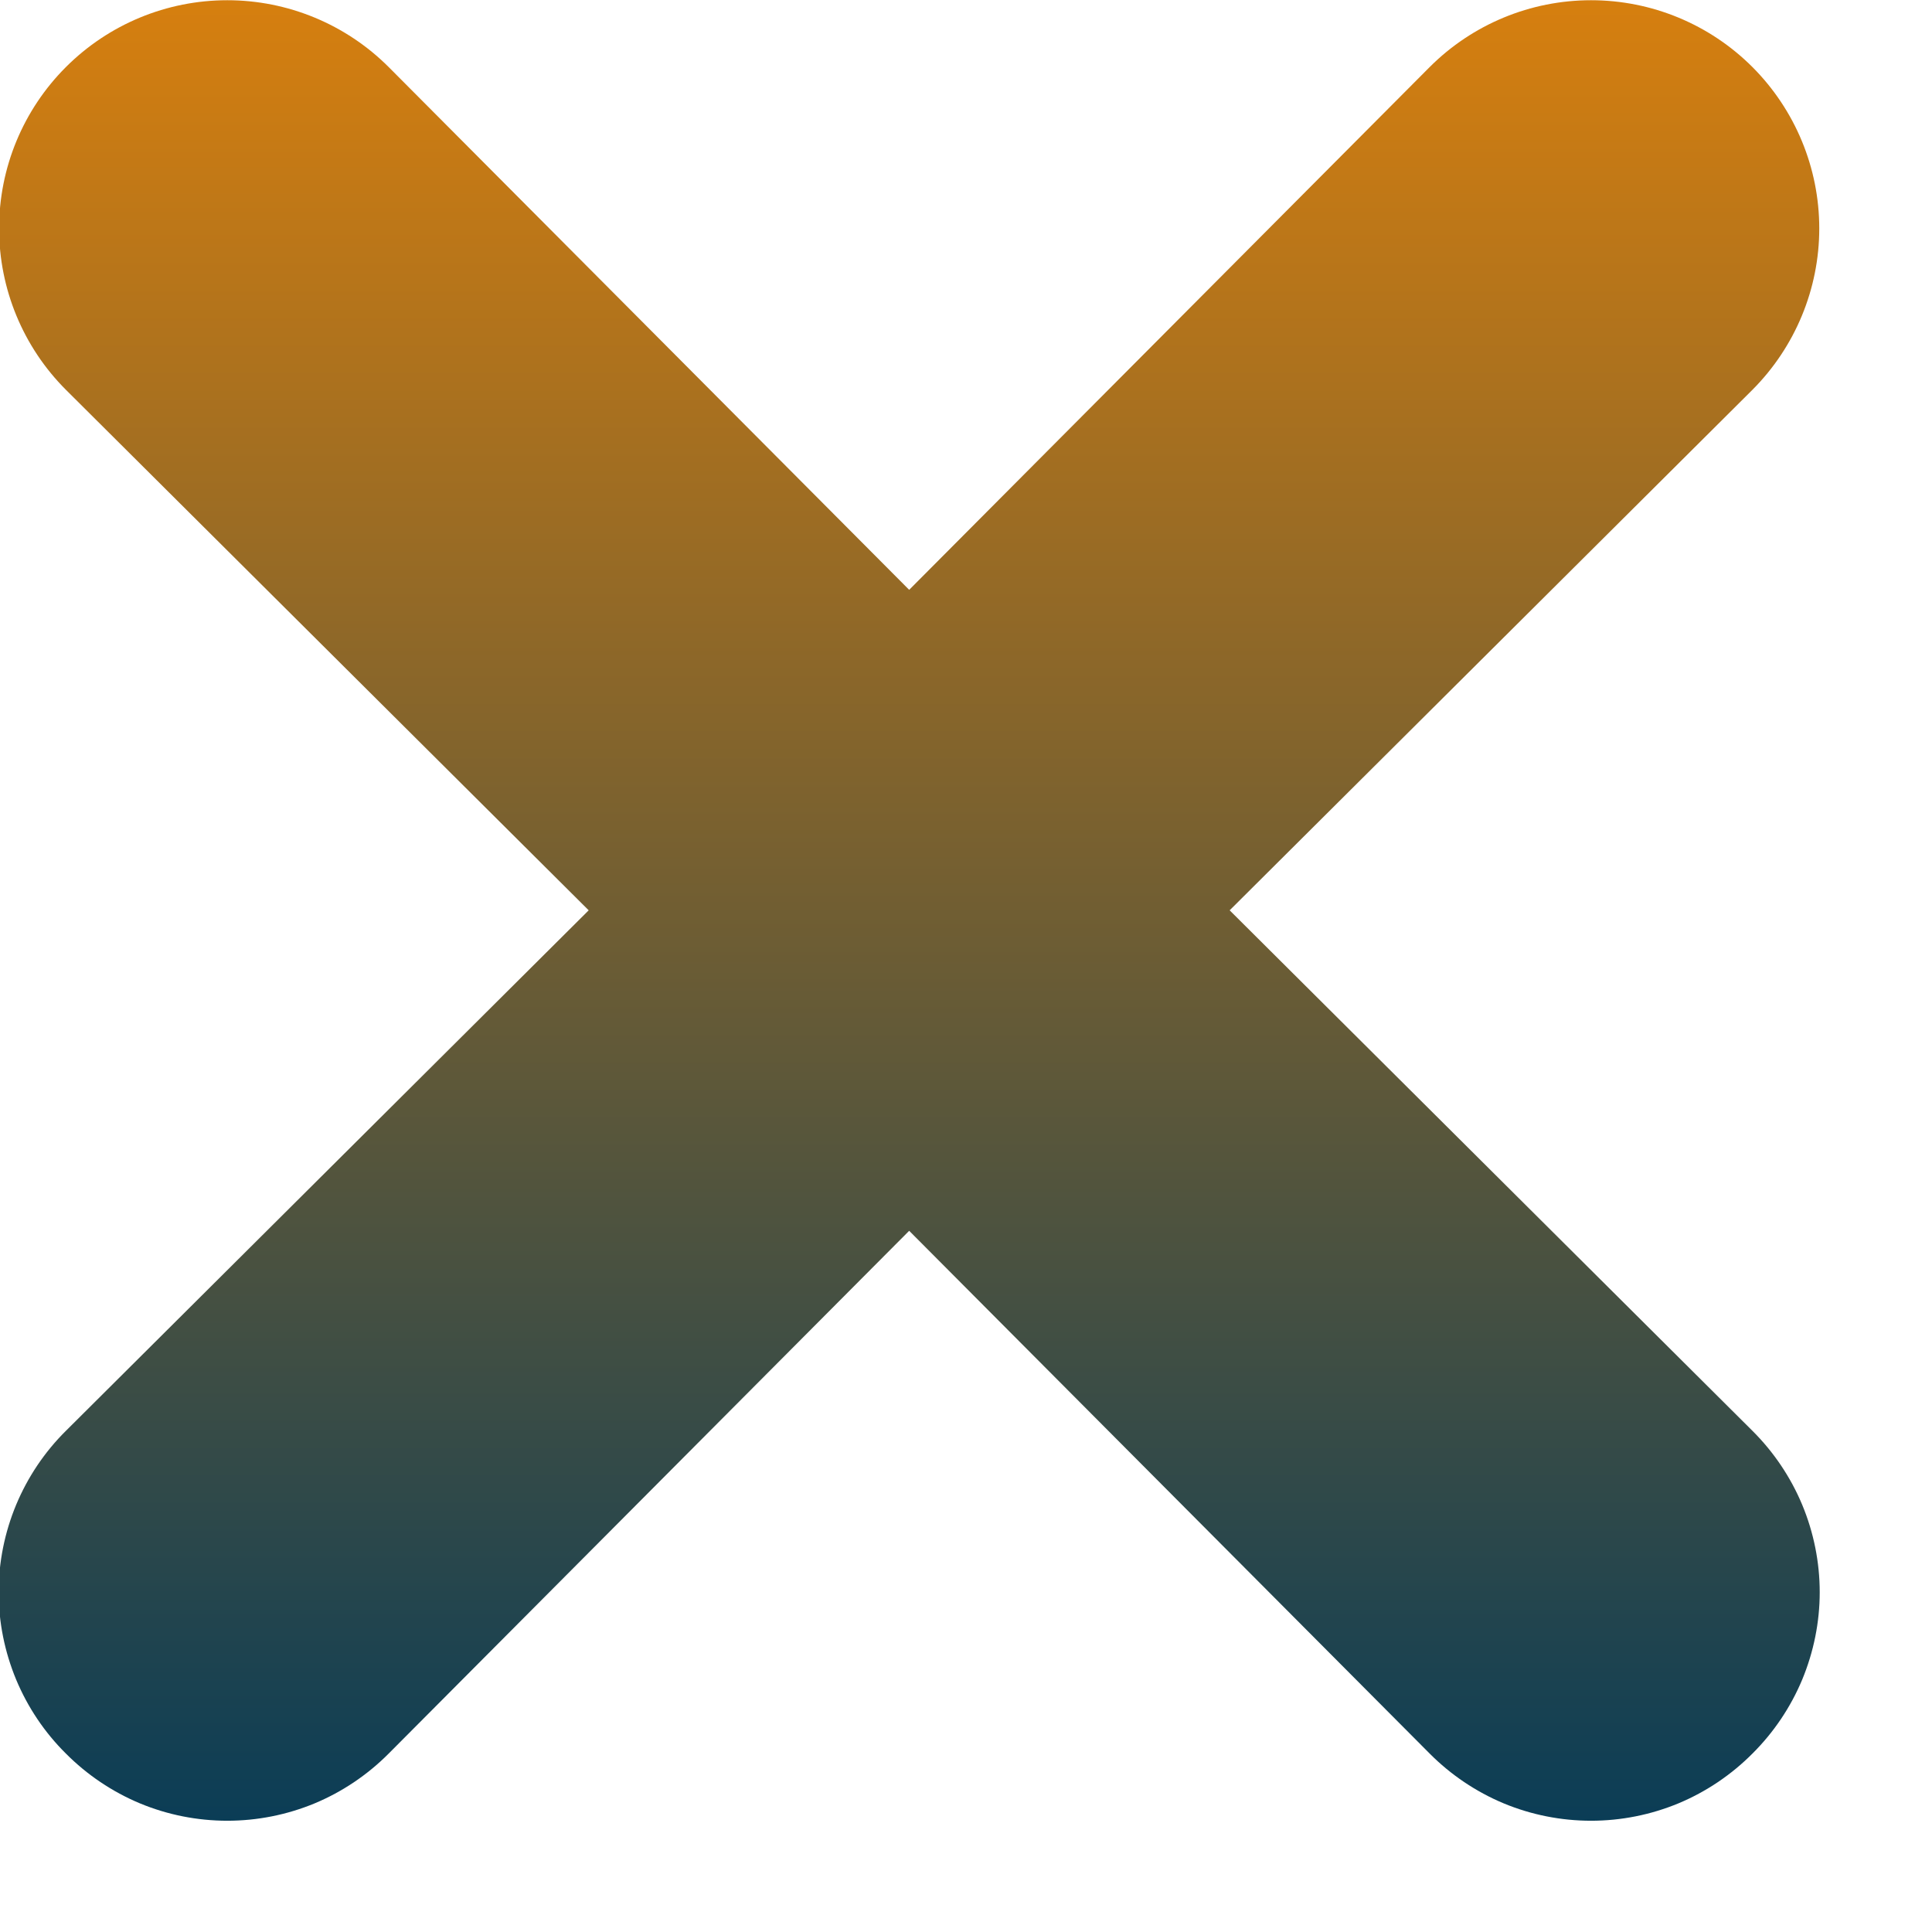 <svg width="17" height="17" viewBox="0 0 17 17" fill="none" xmlns="http://www.w3.org/2000/svg">
<path d="M15.42 12.59C15.607 12.776 15.756 12.997 15.858 13.241C15.959 13.484 16.012 13.746 16.012 14.01C16.012 14.274 15.959 14.535 15.858 14.779C15.756 15.023 15.607 15.244 15.42 15.43C15.234 15.617 15.013 15.766 14.769 15.868C14.525 15.969 14.264 16.021 14 16.021C13.736 16.021 13.474 15.969 13.231 15.868C12.987 15.766 12.766 15.617 12.58 15.43L8 10.83L3.42 15.43C3.234 15.617 3.013 15.766 2.769 15.868C2.525 15.969 2.264 16.021 2 16.021C1.736 16.021 1.474 15.969 1.231 15.868C0.987 15.766 0.766 15.617 0.58 15.43C0.392 15.244 0.244 15.023 0.142 14.779C0.041 14.535 -0.012 14.274 -0.012 14.01C-0.012 13.746 0.041 13.484 0.142 13.241C0.244 12.997 0.392 12.776 0.58 12.59L5.18 8.01L0.58 3.43C0.203 3.053 -0.008 2.542 -0.008 2.01C-0.008 1.477 0.203 0.967 0.58 0.59C0.957 0.213 1.467 0.002 2 0.002C2.532 0.002 3.043 0.213 3.42 0.59L8 5.19L12.58 0.59C12.957 0.213 13.467 0.002 14 0.002C14.533 0.002 15.043 0.213 15.42 0.59C15.796 0.967 16.008 1.477 16.008 2.01C16.008 2.542 15.796 3.053 15.42 3.43L10.82 8.01L15.42 12.59Z" fill="url(#paint0_linear_4_1538)"/>
<defs>
<linearGradient id="paint0_linear_4_1538" x1="8" y1="0.002" x2="8" y2="16.021" gradientUnits="userSpaceOnUse">
<stop stop-color="#D67F0F"/>
<stop offset="1" stop-color="#0B3D56"/>
</linearGradient>
</defs>
</svg>
